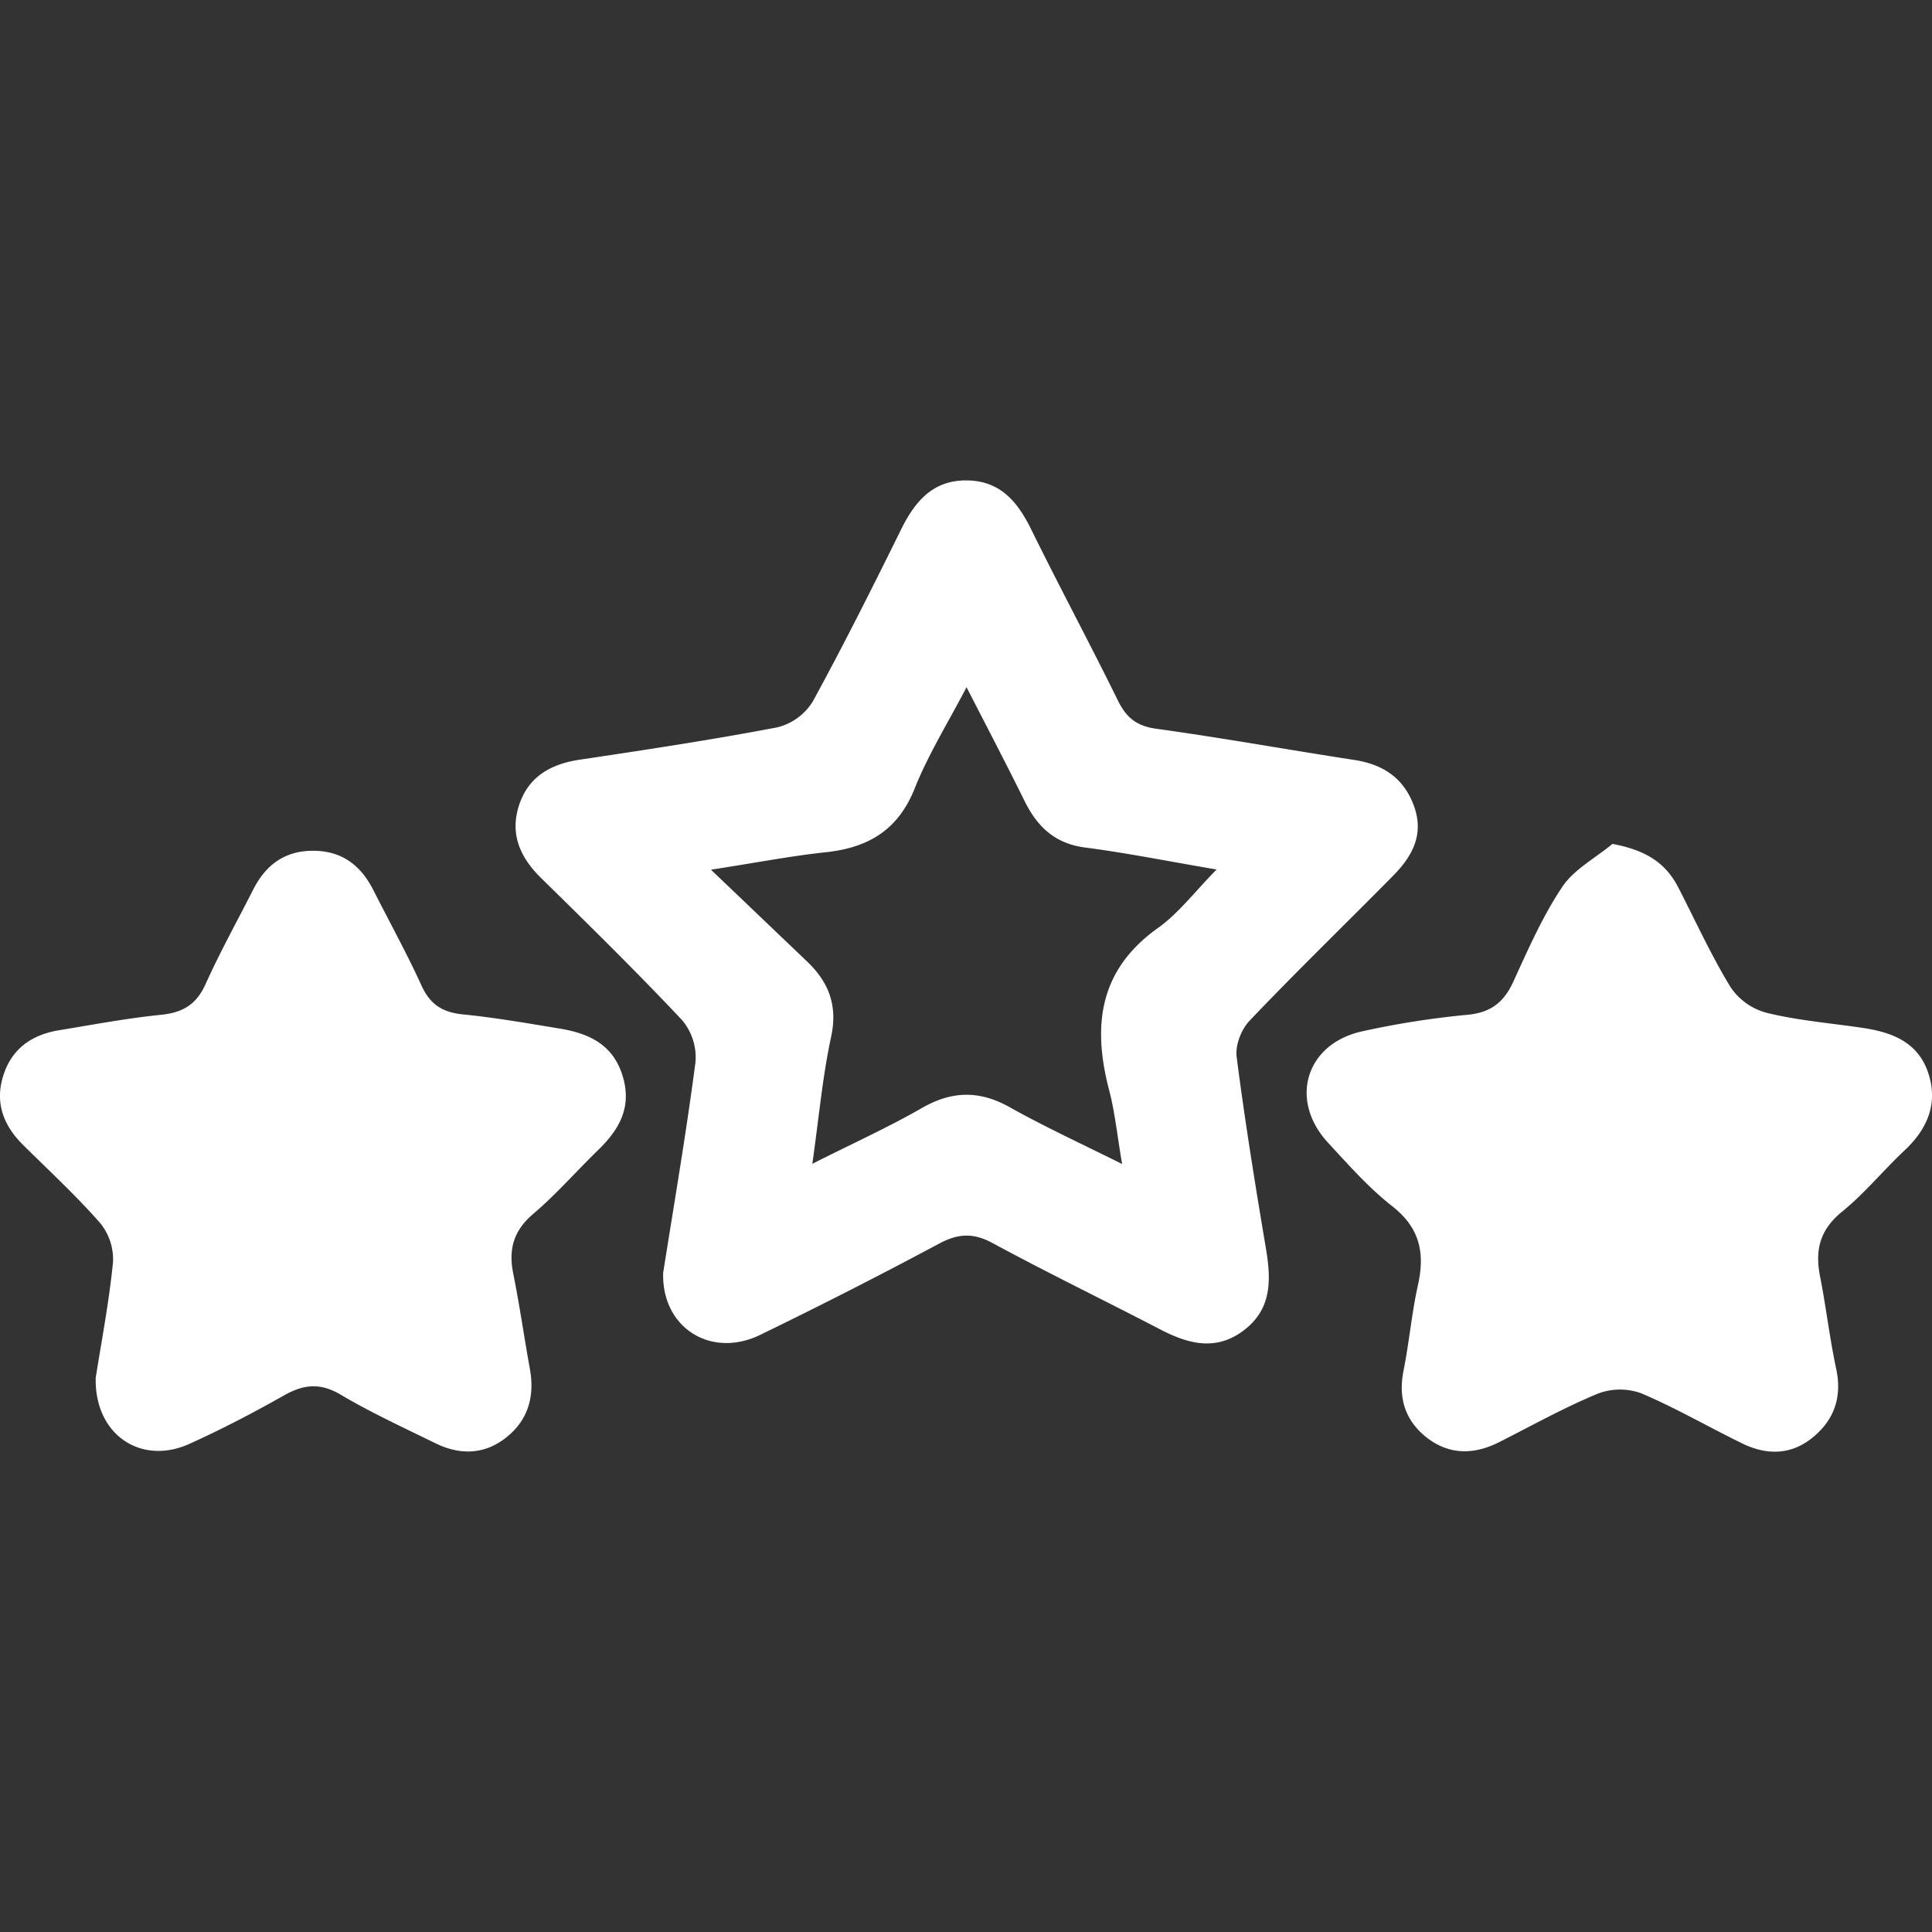 <svg id="Layer_1" data-name="Layer 1" xmlns="http://www.w3.org/2000/svg" viewBox="0 0 500 500"><rect x="0" y="0" width="500" height="500" fill="#333333" stroke="none"/><defs><style>.cls-1{fill:#fff;}</style></defs><path class="cls-1" d="M171.62,329.45c2.79-17.66,5.95-36.06,8.37-54.56a15,15,0,0,0-3.41-10.82c-11.84-12.6-24.2-24.72-36.54-36.83-5.45-5.35-8.14-11.4-5.71-18.84s8.2-10.67,15.74-11.8c17.07-2.55,34.16-5.13,51.11-8.37a15,15,0,0,0,9.16-6.68c8-14.64,15.5-29.61,22.9-44.6,3.59-7.25,8.24-12.72,17-12.62S263.47,130,267,137.27c7.26,14.75,15.05,29.24,22.3,44,2.18,4.44,4.83,6.63,9.94,7.33,17.1,2.36,34.1,5.44,51.16,8.06,7.55,1.15,12.94,4.67,15.58,12.06s-.61,13.05-5.52,18c-12.35,12.51-25,24.75-37.1,37.47-2.12,2.21-3.7,6.34-3.32,9.3,2.13,16.57,4.8,33.08,7.57,49.55,1.36,8.1,1.63,15.67-5.72,21.25s-14.59,3.43-21.92-.39c-14.33-7.46-28.88-14.5-43.09-22.19-5-2.73-9-2.48-13.9.17q-22.84,12.22-46.16,23.54C184.13,351.67,171.26,343.73,171.62,329.45ZM184,225.08l24.91,23.79c5.62,5.38,7.93,11.41,6.17,19.53-2.23,10.34-3.16,21-4.85,32.79,10.59-5.34,19.71-9.47,28.36-14.44,7.82-4.49,14.94-4.58,22.81-.16,9,5.06,18.4,9.36,29,14.66-1.29-7.54-1.86-13.39-3.33-19-4.38-16.7-2.74-31.16,12.63-42.11,5.38-3.83,9.52-9.4,15.15-15.11-12.66-2.16-23.27-4.29-34-5.69-7.84-1-12.42-5.39-15.71-12.07-4.64-9.42-9.51-18.71-15-29.42-5,9.56-10,17.59-13.44,26.25-4.29,10.73-12,15.27-22.89,16.45C204.79,221.51,195.84,223.24,184,225.08Z"/><path class="cls-1" d="M417.3,218.4c8.65,1.62,13.73,4.9,17,11.19,4.46,8.67,8.51,17.59,13.57,25.89a16.32,16.32,0,0,0,9.28,6.62c8.09,2,16.47,2.67,24.74,3.89,7.52,1.1,14.33,3.56,17.06,11.46s0,14.63-6.08,20.3c-5.49,5.15-10.3,11.08-16.12,15.81s-7.07,10-5.71,16.84c1.57,7.92,2.47,16,4.17,23.87,1.58,7.4-.59,13.33-6.21,17.85s-11.88,4.47-18.11,1.44c-8.77-4.27-17.23-9.21-26.2-13a16.11,16.11,0,0,0-11.26.15c-8.73,3.62-17,8.25-25.48,12.53-6.55,3.31-13,3.32-18.83-1.29-5.45-4.34-7.3-10.15-5.9-17.16,1.48-7.37,2.12-14.91,3.75-22.24,1.85-8.31.48-14.8-6.68-20.4-6.1-4.78-11.35-10.73-16.64-16.47-10.13-11-5.71-25.57,8.88-28.77a221.69,221.69,0,0,1,27.22-4.28c6.08-.56,9.45-3.24,11.9-8.58,3.83-8.36,7.56-16.9,12.63-24.48C407.32,225,412.87,222.08,417.3,218.4Z"/><path class="cls-1" d="M24.77,356.58c1.42-9.1,3.45-19.51,4.48-30a14.79,14.79,0,0,0-3.34-10.06c-6.24-7.13-13.25-13.58-20-20.27C1,291.34-1.29,285.63.73,278.76c2.11-7.2,7.34-10.95,14.52-12.13,8.8-1.44,17.58-3.11,26.43-4,5.6-.57,9.13-2.65,11.5-7.9,3.78-8.37,8.24-16.43,12.41-24.62,3.17-6.21,8-9.86,15.2-9.93,7.59-.08,12.57,3.7,15.86,10.23,4.15,8.21,8.61,16.26,12.42,24.62,2.25,5,5.56,7,10.85,7.51,8.3.82,16.55,2.28,24.8,3.63,7.51,1.23,13.85,4,16.39,12.2s-.88,14-6.41,19.36S143.94,309.11,138,314.15c-5.11,4.35-6.44,9.18-5.17,15.47,1.65,8.19,2.82,16.47,4.31,24.69,1.3,7.21-.53,13.39-6.36,17.89-5.61,4.32-11.89,4.36-18.12,1.3-8.26-4.05-16.64-7.91-24.53-12.58-5.29-3.13-9.56-2.65-14.62.21-8,4.52-16.17,8.78-24.53,12.56C36.5,379.31,24.43,371.31,24.77,356.58Z"/></svg>
